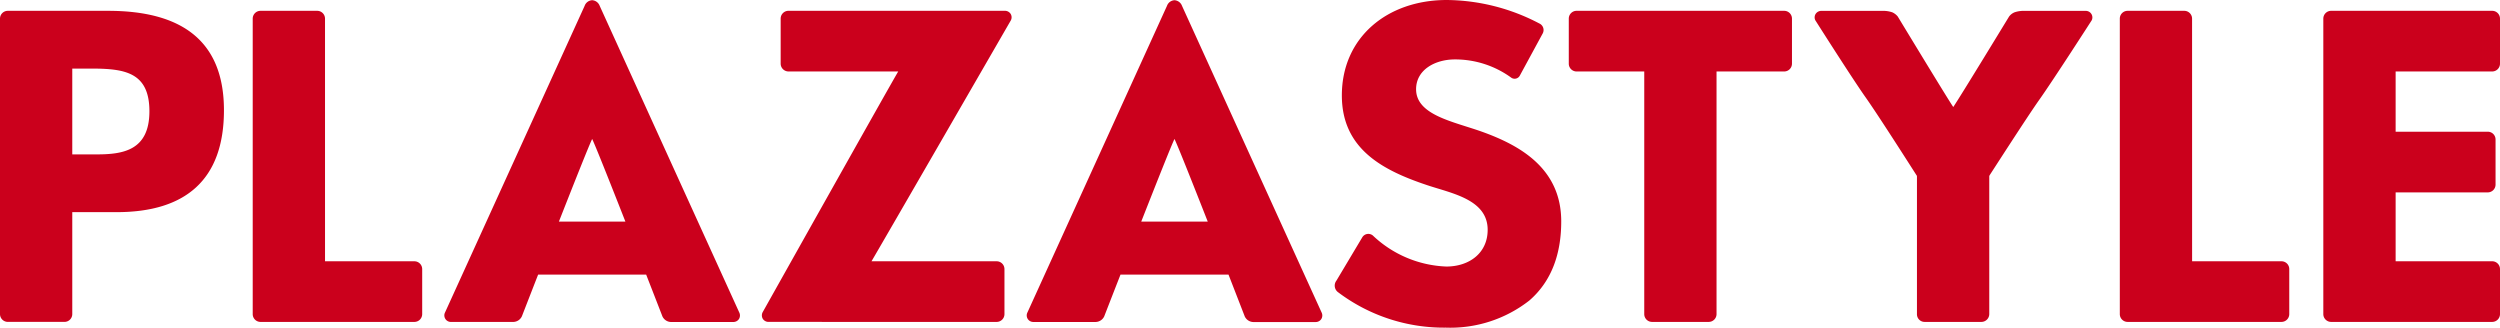 <svg xmlns="http://www.w3.org/2000/svg" xmlns:xlink="http://www.w3.org/1999/xlink" width="305.224" height="40" viewBox="0 0 305.224 40"><defs><clipPath id="a"><rect width="305.224" height="40" fill="none"/></clipPath></defs><g clip-path="url(#a)"><path d="M39.682,31.9h10.91a.955.955,0,0,1,.953.953v5.5a.956.956,0,0,1-.953.95H31.806a.955.955,0,0,1-.952-.95V2.271a.952.952,0,0,1,.952-.949h6.922a.954.954,0,0,1,.953.949ZM217.829,8.727a.954.954,0,0,0,.952-.953v-5.5a.952.952,0,0,0-.952-.953H192.485a.952.952,0,0,0-.953.953v5.5a.955.955,0,0,0,.953.953h8.261V38.352a.953.953,0,0,0,.95.95h6.921a.957.957,0,0,0,.954-.95V8.727Zm49.8-6.452a.954.954,0,0,0-.95-.953h-6.922a.95.95,0,0,0-.95.953V38.352a.952.952,0,0,0,.95.95h18.788a.952.952,0,0,0,.95-.95v-5.5a.95.95,0,0,0-.95-.953H267.633ZM304.27,8.727a.957.957,0,0,0,.954-.953v-5.5a.954.954,0,0,0-.954-.953H284.609a.954.954,0,0,0-.956.953V38.352a.956.956,0,0,0,.956.95H304.27a.956.956,0,0,0,.954-.95v-5.5a.954.954,0,0,0-.954-.953H292.482v-8.41h11.245a.954.954,0,0,0,.954-.956v-5.5a.951.951,0,0,0-.954-.953H292.482V8.727ZM90.218,38.948a.814.814,0,0,1-.7.365h-7.6a1.187,1.187,0,0,1-1.044-.688s-.834-2.153-1.984-5.1H65.7c-1.149,2.943-1.98,5.086-1.98,5.086a1.187,1.187,0,0,1-1.044.694h-7.6a.8.8,0,0,1-.743-1.157L71.377.717A1.037,1.037,0,0,1,72.3.026a1.049,1.049,0,0,1,.917.691L90.257,38.153a.827.827,0,0,1-.04.8m-13.864-11.9c-1.881-4.789-3.714-9.4-4.056-10.086-.347.69-2.178,5.3-4.06,10.086Zm84.961,11.9a.814.814,0,0,1-.7.365h-7.6a1.189,1.189,0,0,1-1.044-.688s-.834-2.153-1.98-5.1H136.8c-1.152,2.943-1.982,5.086-1.982,5.086a1.187,1.187,0,0,1-1.042.694h-7.6a.8.8,0,0,1-.739-1.157L142.475.717a1.04,1.04,0,0,1,.917-.691,1.055,1.055,0,0,1,.92.691l17.043,37.436a.824.824,0,0,1-.04.8m-13.864-11.9c-1.881-4.789-3.714-9.4-4.059-10.086-.344.69-2.175,5.3-4.058,10.086Zm86.589-5.481c0-.048-.005-.086-.005-.1-.091-.136-4.691-7.371-6.281-9.609-1.572-2.216-6.119-9.38-6.119-9.38a.79.79,0,0,1,.043-.793.823.823,0,0,1,.7-.362h7.435a3.432,3.432,0,0,1,1.218.177,1.78,1.78,0,0,1,.668.518s6.093,10.055,6.774,11.043c.767-1.112,6.813-11.043,6.813-11.043a1.579,1.579,0,0,1,.665-.518,3.424,3.424,0,0,1,1.22-.177h7.464a.805.805,0,0,1,.691.362.791.791,0,0,1,.043.8s-4.752,7.383-6.4,9.7c-1.506,2.131-5.954,9.06-6.042,9.184,0,.008-.058.11-.058.121V38.359a.966.966,0,0,1-.956.943h-6.921a.933.933,0,0,1-.952-.937ZM93.841,39.3a.82.82,0,0,1-.72-.389.841.841,0,0,1-.022-.768s15.7-27.99,16.566-29.418h-13.4a.958.958,0,0,1-.954-.953v-5.5a.953.953,0,0,1,.954-.953h26.414a.826.826,0,0,1,.7.362.8.8,0,0,1,.041.793S107.255,30.471,106.4,31.9H121.68a.955.955,0,0,1,.954.953v5.5a.955.955,0,0,1-.954.95ZM188.357,4.066a.878.878,0,0,0-.431-1.205A24.683,24.683,0,0,0,176.634,0c-7.256,0-12.808,4.557-12.808,11.652,0,6.559,5.022,9.156,10.452,10.966,2.995,1,7.35,1.744,7.35,5.44,0,2.845-2.252,4.483-5.048,4.483a13.778,13.778,0,0,1-8.973-3.789.862.862,0,0,0-1.289.226l-3.153,5.281a1,1,0,0,0,.219,1.433A21.458,21.458,0,0,0,176.519,40a15.641,15.641,0,0,0,10.205-3.317c2.76-2.4,3.886-5.769,3.886-9.658,0-6.459-5.03-9.274-9.658-10.936-3.449-1.24-8.062-2.014-8.062-5.195,0-2.393,2.345-3.639,4.732-3.639a11.641,11.641,0,0,1,6.848,2.2.72.72,0,0,0,1.1-.254ZM8.824,18.85h2.969c3.231,0,6.449-.479,6.449-5.266,0-4.838-3.12-5.212-7.2-5.212H8.824Zm0,19.5a.954.954,0,0,1-.949.95H.952A.957.957,0,0,1,0,38.352V2.271a.953.953,0,0,1,.952-.949H13.2c8.726,0,14.142,3.453,14.142,12.136,0,8.517-4.717,12.443-13.1,12.443H8.824Z" transform="translate(0 0)" fill="#cb001c"/></g></svg>
